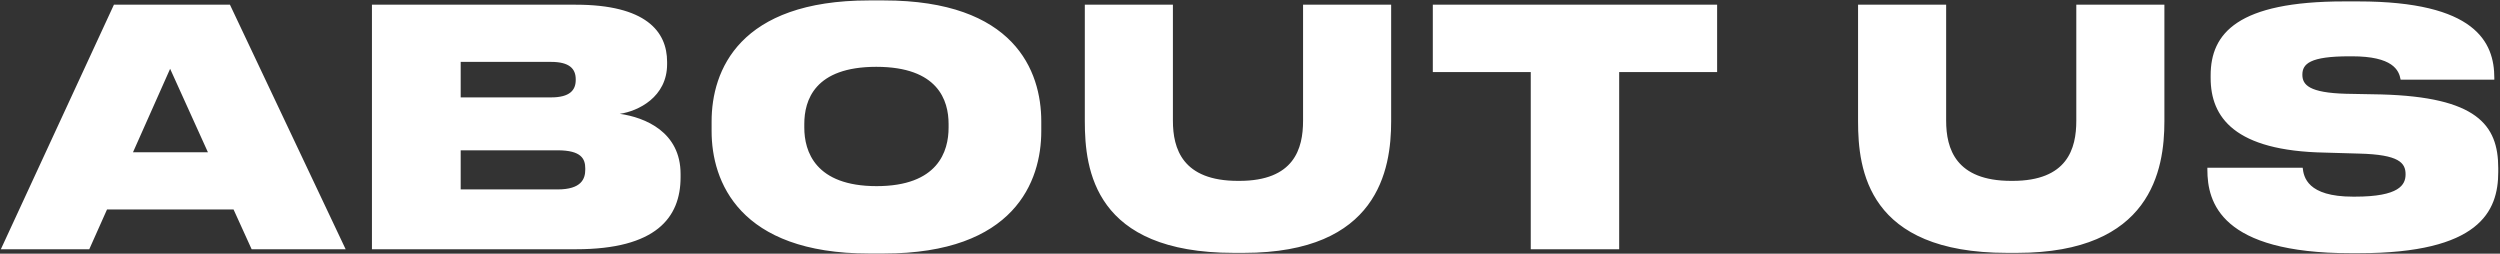 <?xml version="1.0" encoding="UTF-8"?> <svg xmlns="http://www.w3.org/2000/svg" width="1153" height="117" viewBox="0 0 1153 117" fill="none"><rect x="0" y="0" width="1153" height="117" fill="#333333" stroke="none"/><path d="M95.895 70.231L78.462 31.728L61.333 70.231H95.895ZM116.056 114.95L107.719 96.608H49.357L41.171 114.95H0.394L52.54 2.168H106.051L159.411 114.95H116.056ZM171.54 114.95V2.168H265.525C297.814 2.168 307.667 14.447 307.667 28.544V29.605C307.667 44.764 294.327 51.283 285.838 52.495C297.511 54.163 313.882 60.833 313.882 80.236V81.752C313.882 100.398 302.513 114.95 265.677 114.95H171.54ZM254.156 28.544H212.469V44.916H254.156C262.797 44.916 265.525 41.581 265.525 36.882V36.579C265.525 31.728 262.645 28.544 254.156 28.544ZM257.188 69.322H212.469V87.361H257.188C268.102 87.361 269.921 82.51 269.921 78.266V77.659C269.921 73.263 268.102 69.322 257.188 69.322ZM400.804 0.197H407.626C467.807 0.197 480.237 32.637 480.237 55.982V60.53C480.237 83.571 467.958 116.921 407.626 116.921H400.804C340.775 116.921 328.193 83.571 328.193 60.53V55.982C328.193 32.486 340.927 0.197 400.804 0.197ZM437.489 58.862V57.195C437.489 46.28 432.638 30.818 404.139 30.818C375.641 30.818 370.941 46.28 370.941 57.195V58.862C370.941 69.777 375.944 85.845 404.291 85.845C432.638 85.845 437.489 69.777 437.489 58.862ZM573.687 116.618H568.988C504.714 116.618 500.318 78.266 500.318 55.982V2.168H540.944V55.679C540.944 68.564 545.34 83.42 570.958 83.42H571.565C596.88 83.42 600.973 68.564 600.973 55.679V2.168H641.599V55.982C641.599 78.266 635.535 116.618 573.687 116.618ZM705.986 114.95V33.244H660.813V2.168H791.937V33.244H746.764V114.95H705.986ZM930.306 116.618H925.607C861.333 116.618 856.937 78.266 856.937 55.982V2.168H897.563V55.679C897.563 68.564 901.959 83.42 927.578 83.42H928.184C953.499 83.42 957.592 68.564 957.592 55.679V2.168H998.218V55.982C998.218 78.266 992.155 116.618 930.306 116.618ZM1087.92 116.769H1084.13C1024.1 116.769 1018.04 93.273 1018.04 78.266V77.356H1062C1062.45 81.601 1064.12 90.696 1085.19 90.696H1086.1C1106.57 90.696 1109.45 85.239 1109.45 80.388C1109.45 75.082 1106.41 71.293 1088.07 70.838L1072.31 70.383C1030.47 69.625 1019.55 54.011 1019.55 35.972V34.76C1019.55 15.356 1031.98 0.652 1081.1 0.652H1087.62C1141.74 0.652 1150.38 19.449 1150.38 35.972V36.73H1107.17C1106.41 32.334 1103.53 25.967 1084.74 25.967H1083.52C1065.33 25.967 1061.85 29.454 1061.85 34.456C1061.85 39.156 1065.03 42.794 1082.01 43.249L1098.23 43.552C1142.19 44.764 1152.19 57.498 1152.19 77.508V79.327C1152.19 97.517 1143.55 116.769 1087.92 116.769Z" fill="white"></path></svg> 